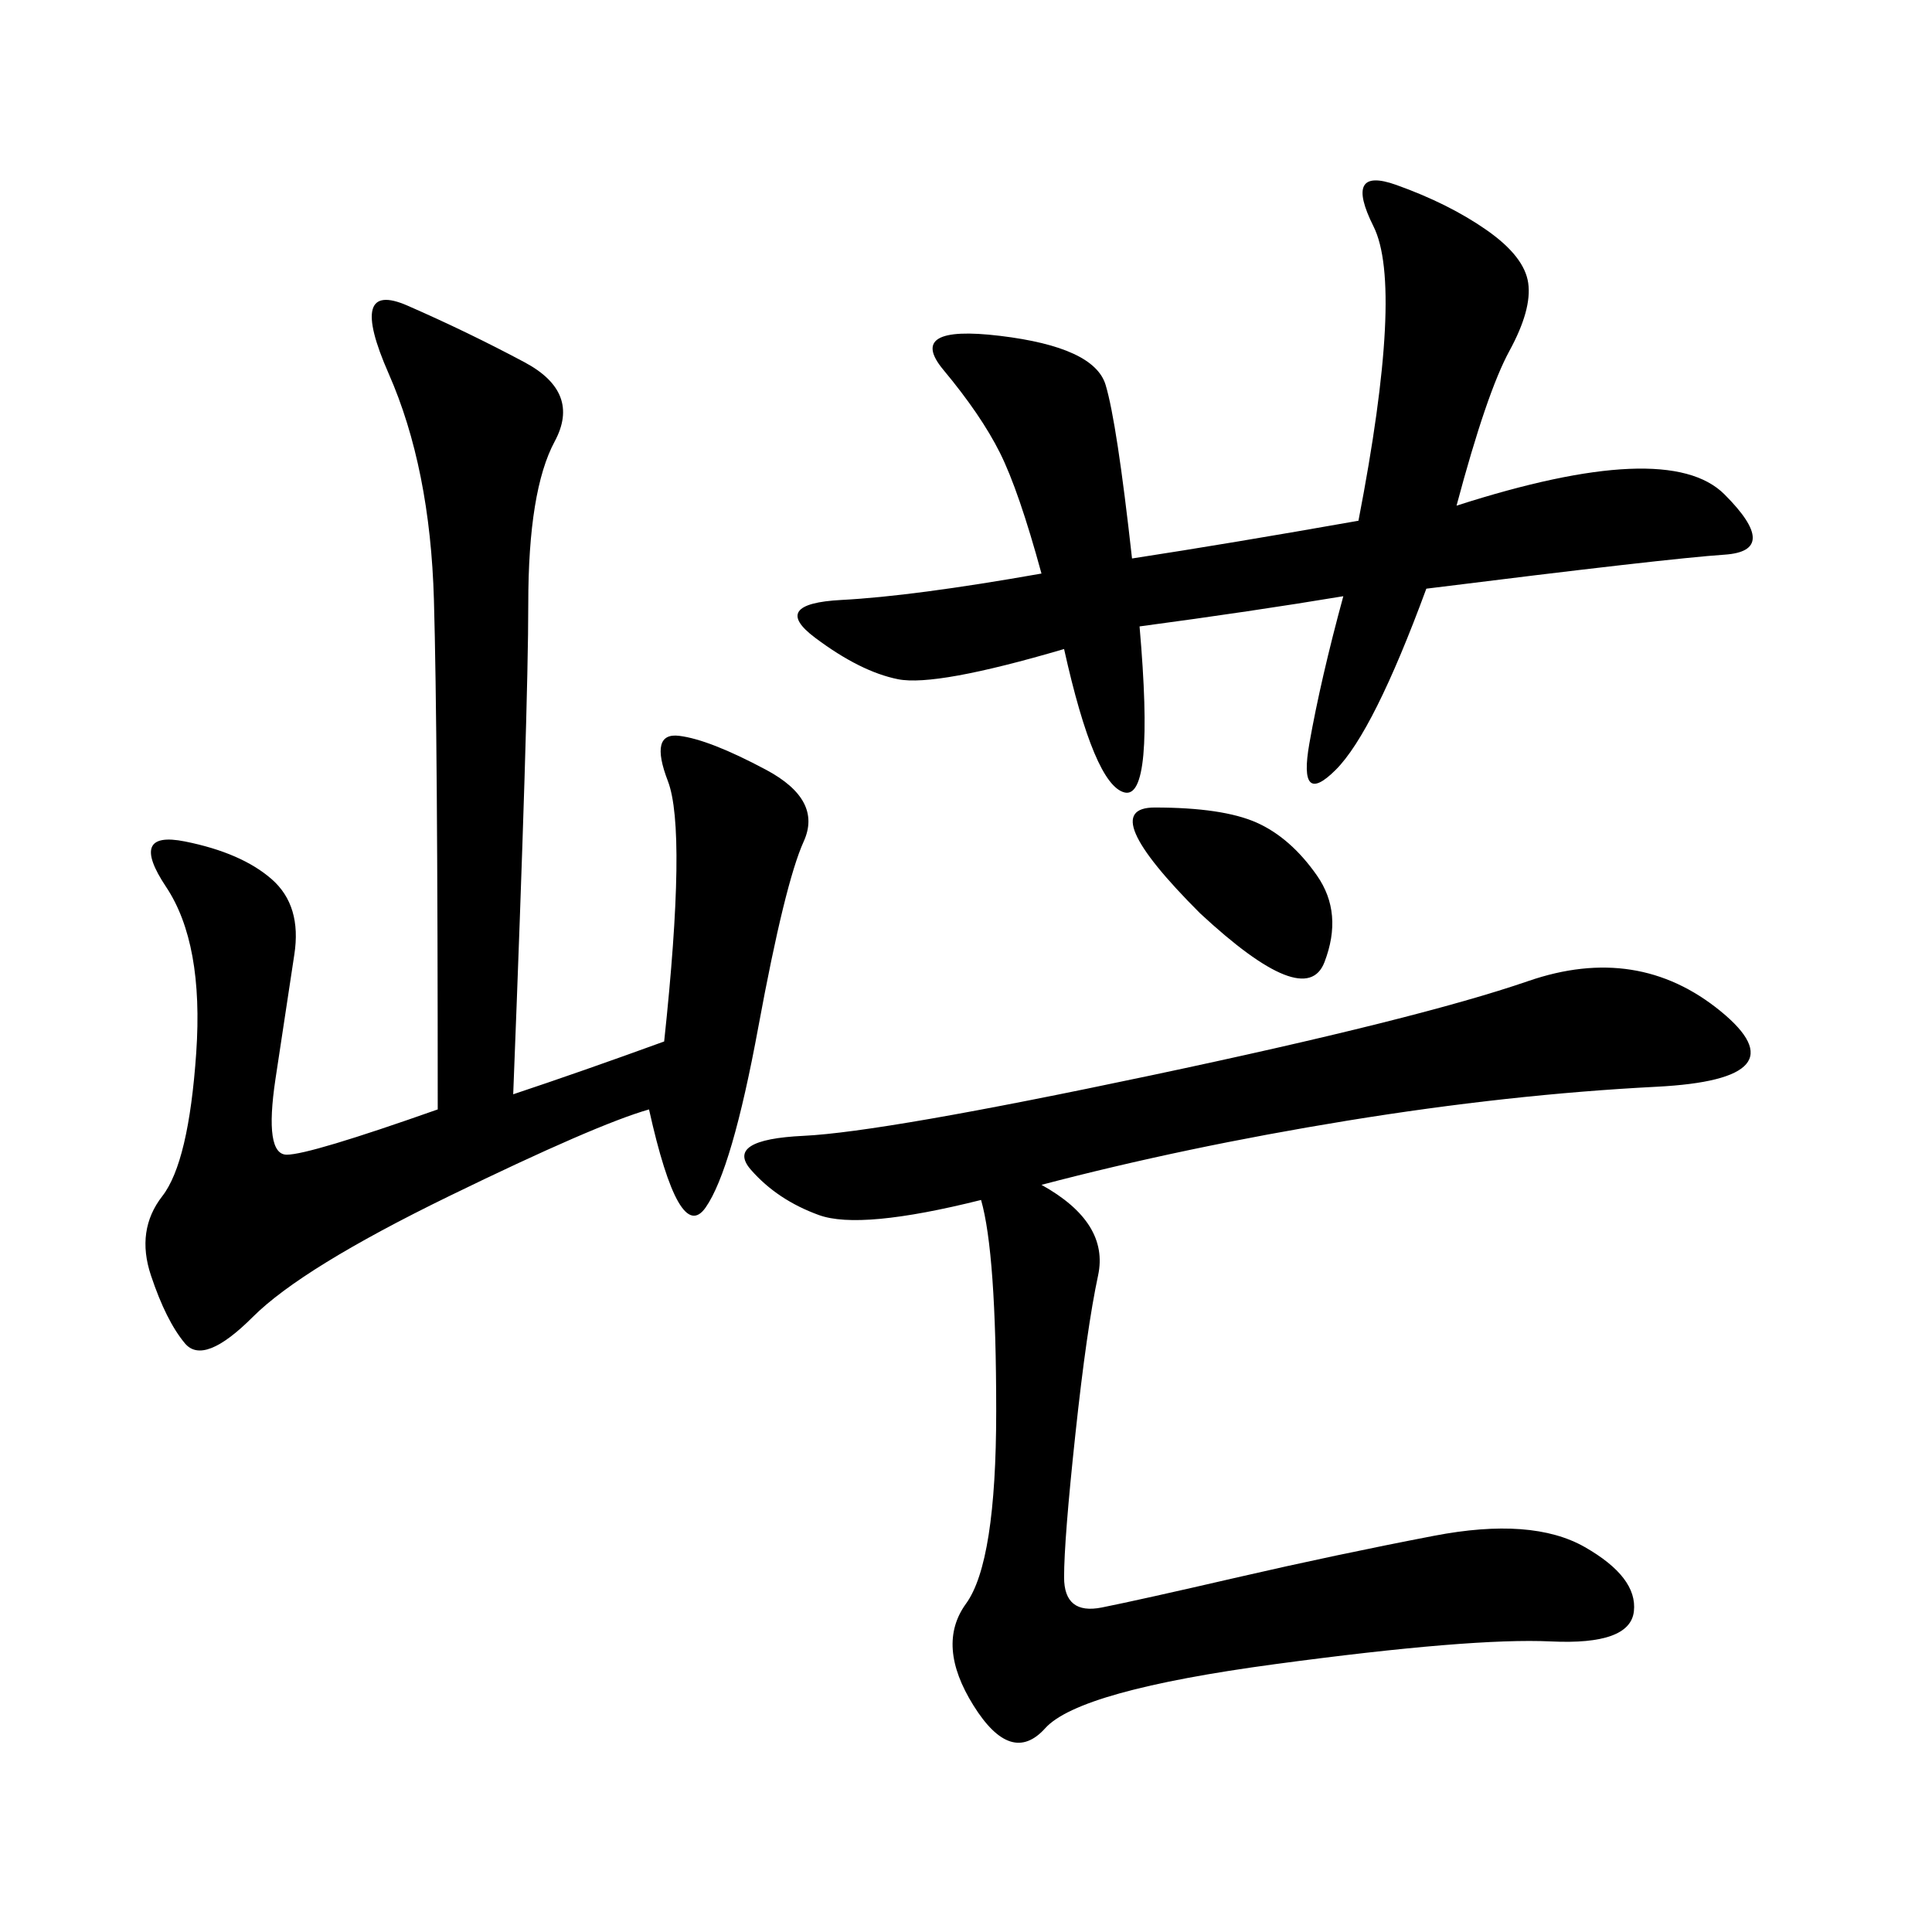 <svg xmlns="http://www.w3.org/2000/svg" xmlns:xlink="http://www.w3.org/1999/xlink" width="300" height="300"><path d="M79.69 169.92Q90.23 166.41 103.13 161.72L103.13 161.72Q106.64 128.91 103.71 121.29Q100.78 113.67 105.47 114.26Q110.16 114.84 118.95 119.53Q127.73 124.22 124.80 130.66Q121.88 137.11 117.77 159.38Q113.67 181.64 109.57 187.50Q105.47 193.36 100.78 172.27L100.78 172.27Q92.58 174.61 69.73 185.74Q46.88 196.88 39.26 204.49Q31.64 212.11 28.71 208.59Q25.78 205.08 23.44 198.05Q21.09 191.02 25.20 185.74Q29.30 180.47 30.47 163.48Q31.64 146.48 25.78 137.70Q19.92 128.91 28.71 130.66Q37.50 132.42 42.19 136.52Q46.88 140.63 45.70 148.24Q44.53 155.86 42.77 167.58Q41.02 179.30 44.53 179.30L44.53 179.30Q48.05 179.30 67.97 172.27L67.97 172.27Q67.97 113.67 67.38 93.16Q66.80 72.66 60.35 58.01Q53.91 43.36 63.28 47.46Q72.66 51.56 81.45 56.25Q90.23 60.94 86.13 68.55Q82.03 76.17 82.03 93.75L82.03 93.75Q82.03 110.16 79.69 169.92L79.69 169.92ZM161.72 183.98Q172.27 189.84 170.51 198.05Q168.75 206.25 166.99 222.66Q165.23 239.06 165.23 244.92L165.23 244.92Q165.23 250.78 171.09 249.61Q176.95 248.44 192.19 244.92Q207.42 241.41 222.66 238.48Q237.89 235.55 246.09 240.23Q254.30 244.92 253.71 250.20Q253.13 255.47 240.82 254.88Q228.52 254.30 198.05 258.40Q167.58 262.50 162.30 268.36Q157.03 274.22 151.17 264.84Q145.31 255.47 150 249.02Q154.69 242.58 154.69 219.14L154.69 219.14Q154.69 194.53 152.34 186.33L152.34 186.33Q133.59 191.02 127.15 188.67Q120.70 186.33 116.60 181.64Q112.50 176.95 124.80 176.37Q137.11 175.78 178.71 166.99Q220.31 158.20 237.30 152.34Q254.30 146.48 267.19 157.03Q280.08 167.58 257.23 168.75Q234.38 169.92 209.18 174.02Q183.98 178.13 161.72 183.98L161.72 183.98ZM226.17 78.52Q258.98 67.97 267.77 76.76Q276.56 85.55 267.77 86.13Q258.98 86.72 221.48 91.41L221.48 91.41Q213.28 113.67 207.42 119.53Q201.56 125.39 203.32 115.43Q205.08 105.47 208.59 92.58L208.59 92.58Q194.53 94.92 176.95 97.27L176.95 97.27Q179.30 124.22 174.61 123.05Q169.92 121.88 165.23 100.78L165.23 100.78Q145.31 106.64 139.45 105.47Q133.59 104.30 126.56 99.02Q119.53 93.75 130.66 93.16Q141.80 92.58 161.72 89.06L161.72 89.06Q158.20 76.17 155.27 70.31Q152.34 64.45 146.48 57.42Q140.63 50.39 155.27 52.15Q169.92 53.91 171.68 59.77Q173.44 65.63 175.78 86.72L175.78 86.72Q191.02 84.38 210.94 80.86L210.94 80.86Q217.97 44.53 213.28 35.16Q208.59 25.78 216.80 28.71Q225 31.64 230.86 35.74Q236.72 39.84 237.30 43.95Q237.89 48.05 234.38 54.49Q230.86 60.94 226.17 78.52L226.17 78.52ZM186.33 141.80Q169.92 125.39 179.30 125.39L179.30 125.39Q189.84 125.39 195.12 127.73Q200.39 130.08 204.49 135.94Q208.59 141.80 205.66 149.41Q202.73 157.03 186.33 141.80L186.33 141.80Z"/></svg>